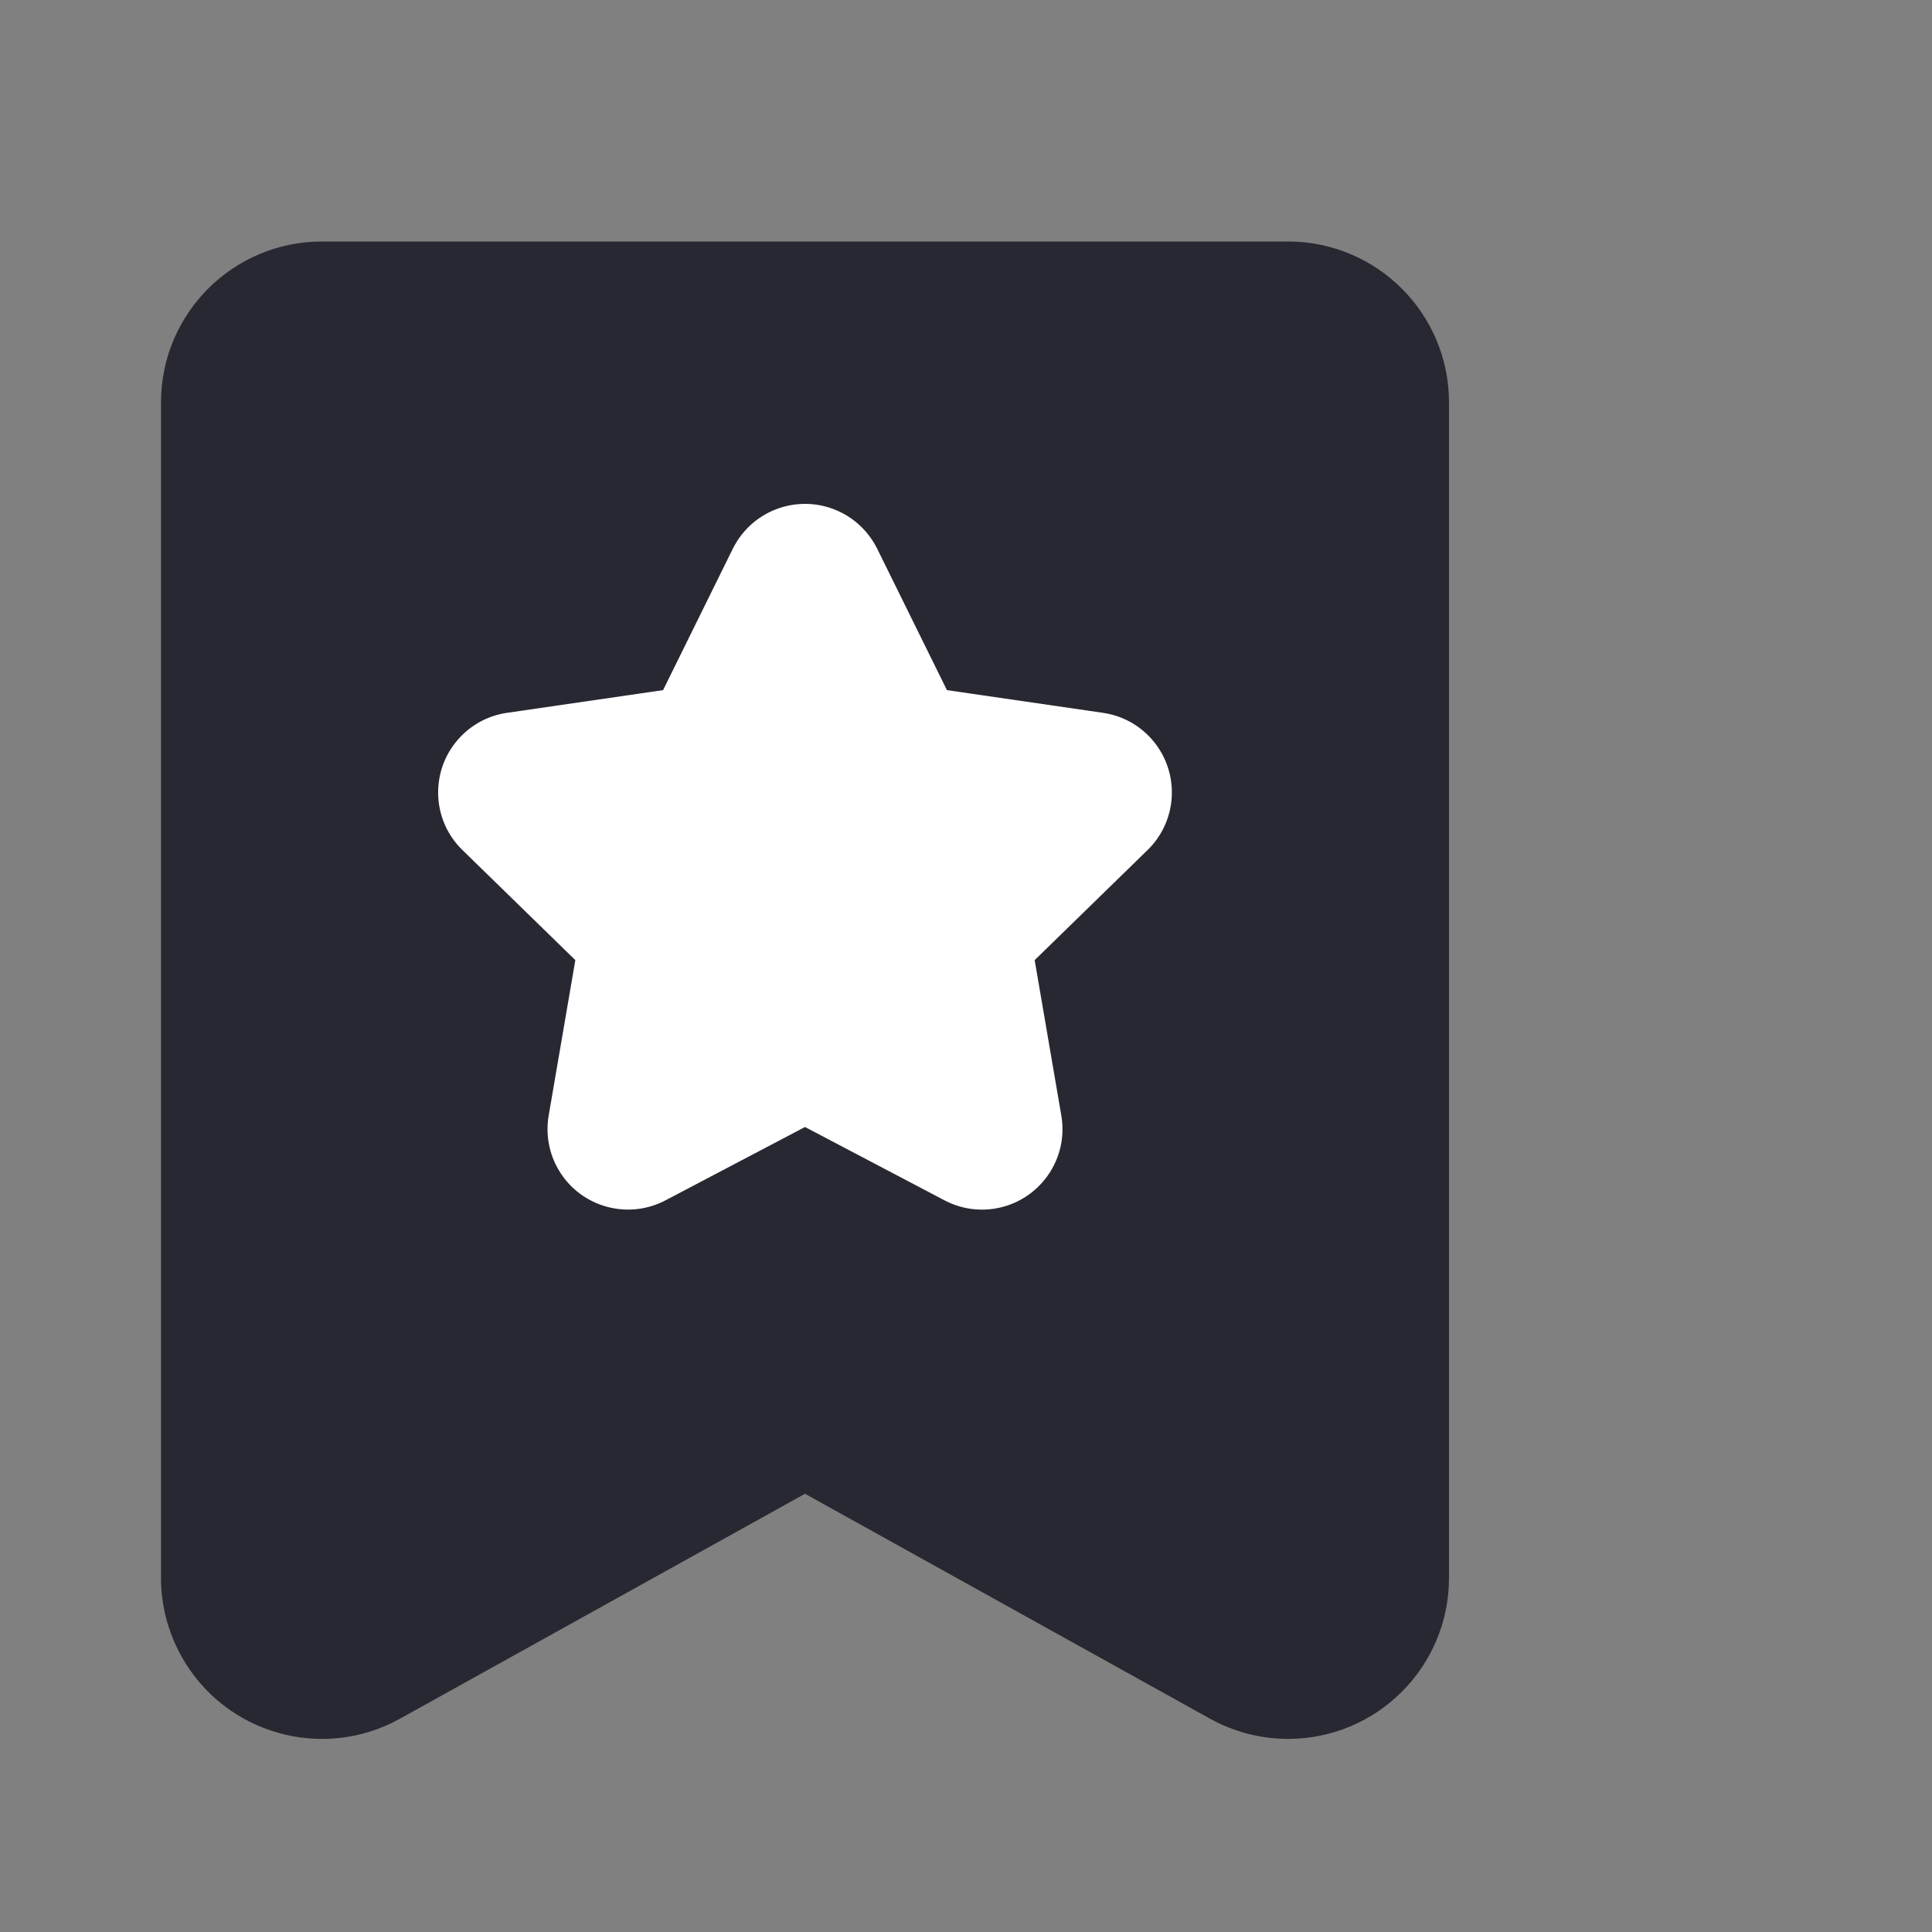 <svg xmlns="http://www.w3.org/2000/svg" width="24" height="24" viewBox="0 0 24 24"><rect x="0" y="0" width="24" height="24" fill="#808080" stroke="none"/><g fill="none" fill-rule="evenodd"><rect width="24" height="24"/><path fill="#282832" d="M4,3 L16,3 C17.105,3 18,3.895 18,5 L18,19.601 C18,20.706 17.105,21.601 16,21.601 C15.66,21.601 15.326,21.514 15.029,21.349 L10,18.556 L10,18.556 L4.971,21.349 C4.006,21.886 2.788,21.538 2.252,20.572 C2.087,20.275 2,19.941 2,19.601 L2,5 C2,3.895 2.895,3 4,3 Z"/><path fill="#FFF" d="M10,14 L8.267,14.911 C7.778,15.168 7.173,14.98 6.916,14.491 C6.814,14.297 6.779,14.074 6.816,13.857 L7.147,11.927 L7.147,11.927 L5.745,10.56 C5.349,10.175 5.341,9.542 5.727,9.146 C5.88,8.989 6.081,8.886 6.299,8.855 L8.237,8.573 L8.237,8.573 L9.103,6.817 C9.348,6.322 9.947,6.118 10.443,6.363 C10.64,6.46 10.799,6.62 10.897,6.817 L11.763,8.573 L11.763,8.573 L13.701,8.855 C14.248,8.934 14.626,9.441 14.547,9.988 C14.515,10.206 14.413,10.407 14.255,10.56 L12.853,11.927 L12.853,11.927 L13.184,13.857 C13.278,14.401 12.912,14.918 12.368,15.012 C12.151,15.049 11.928,15.014 11.733,14.911 L10,14 L10,14 Z"/></g></svg>